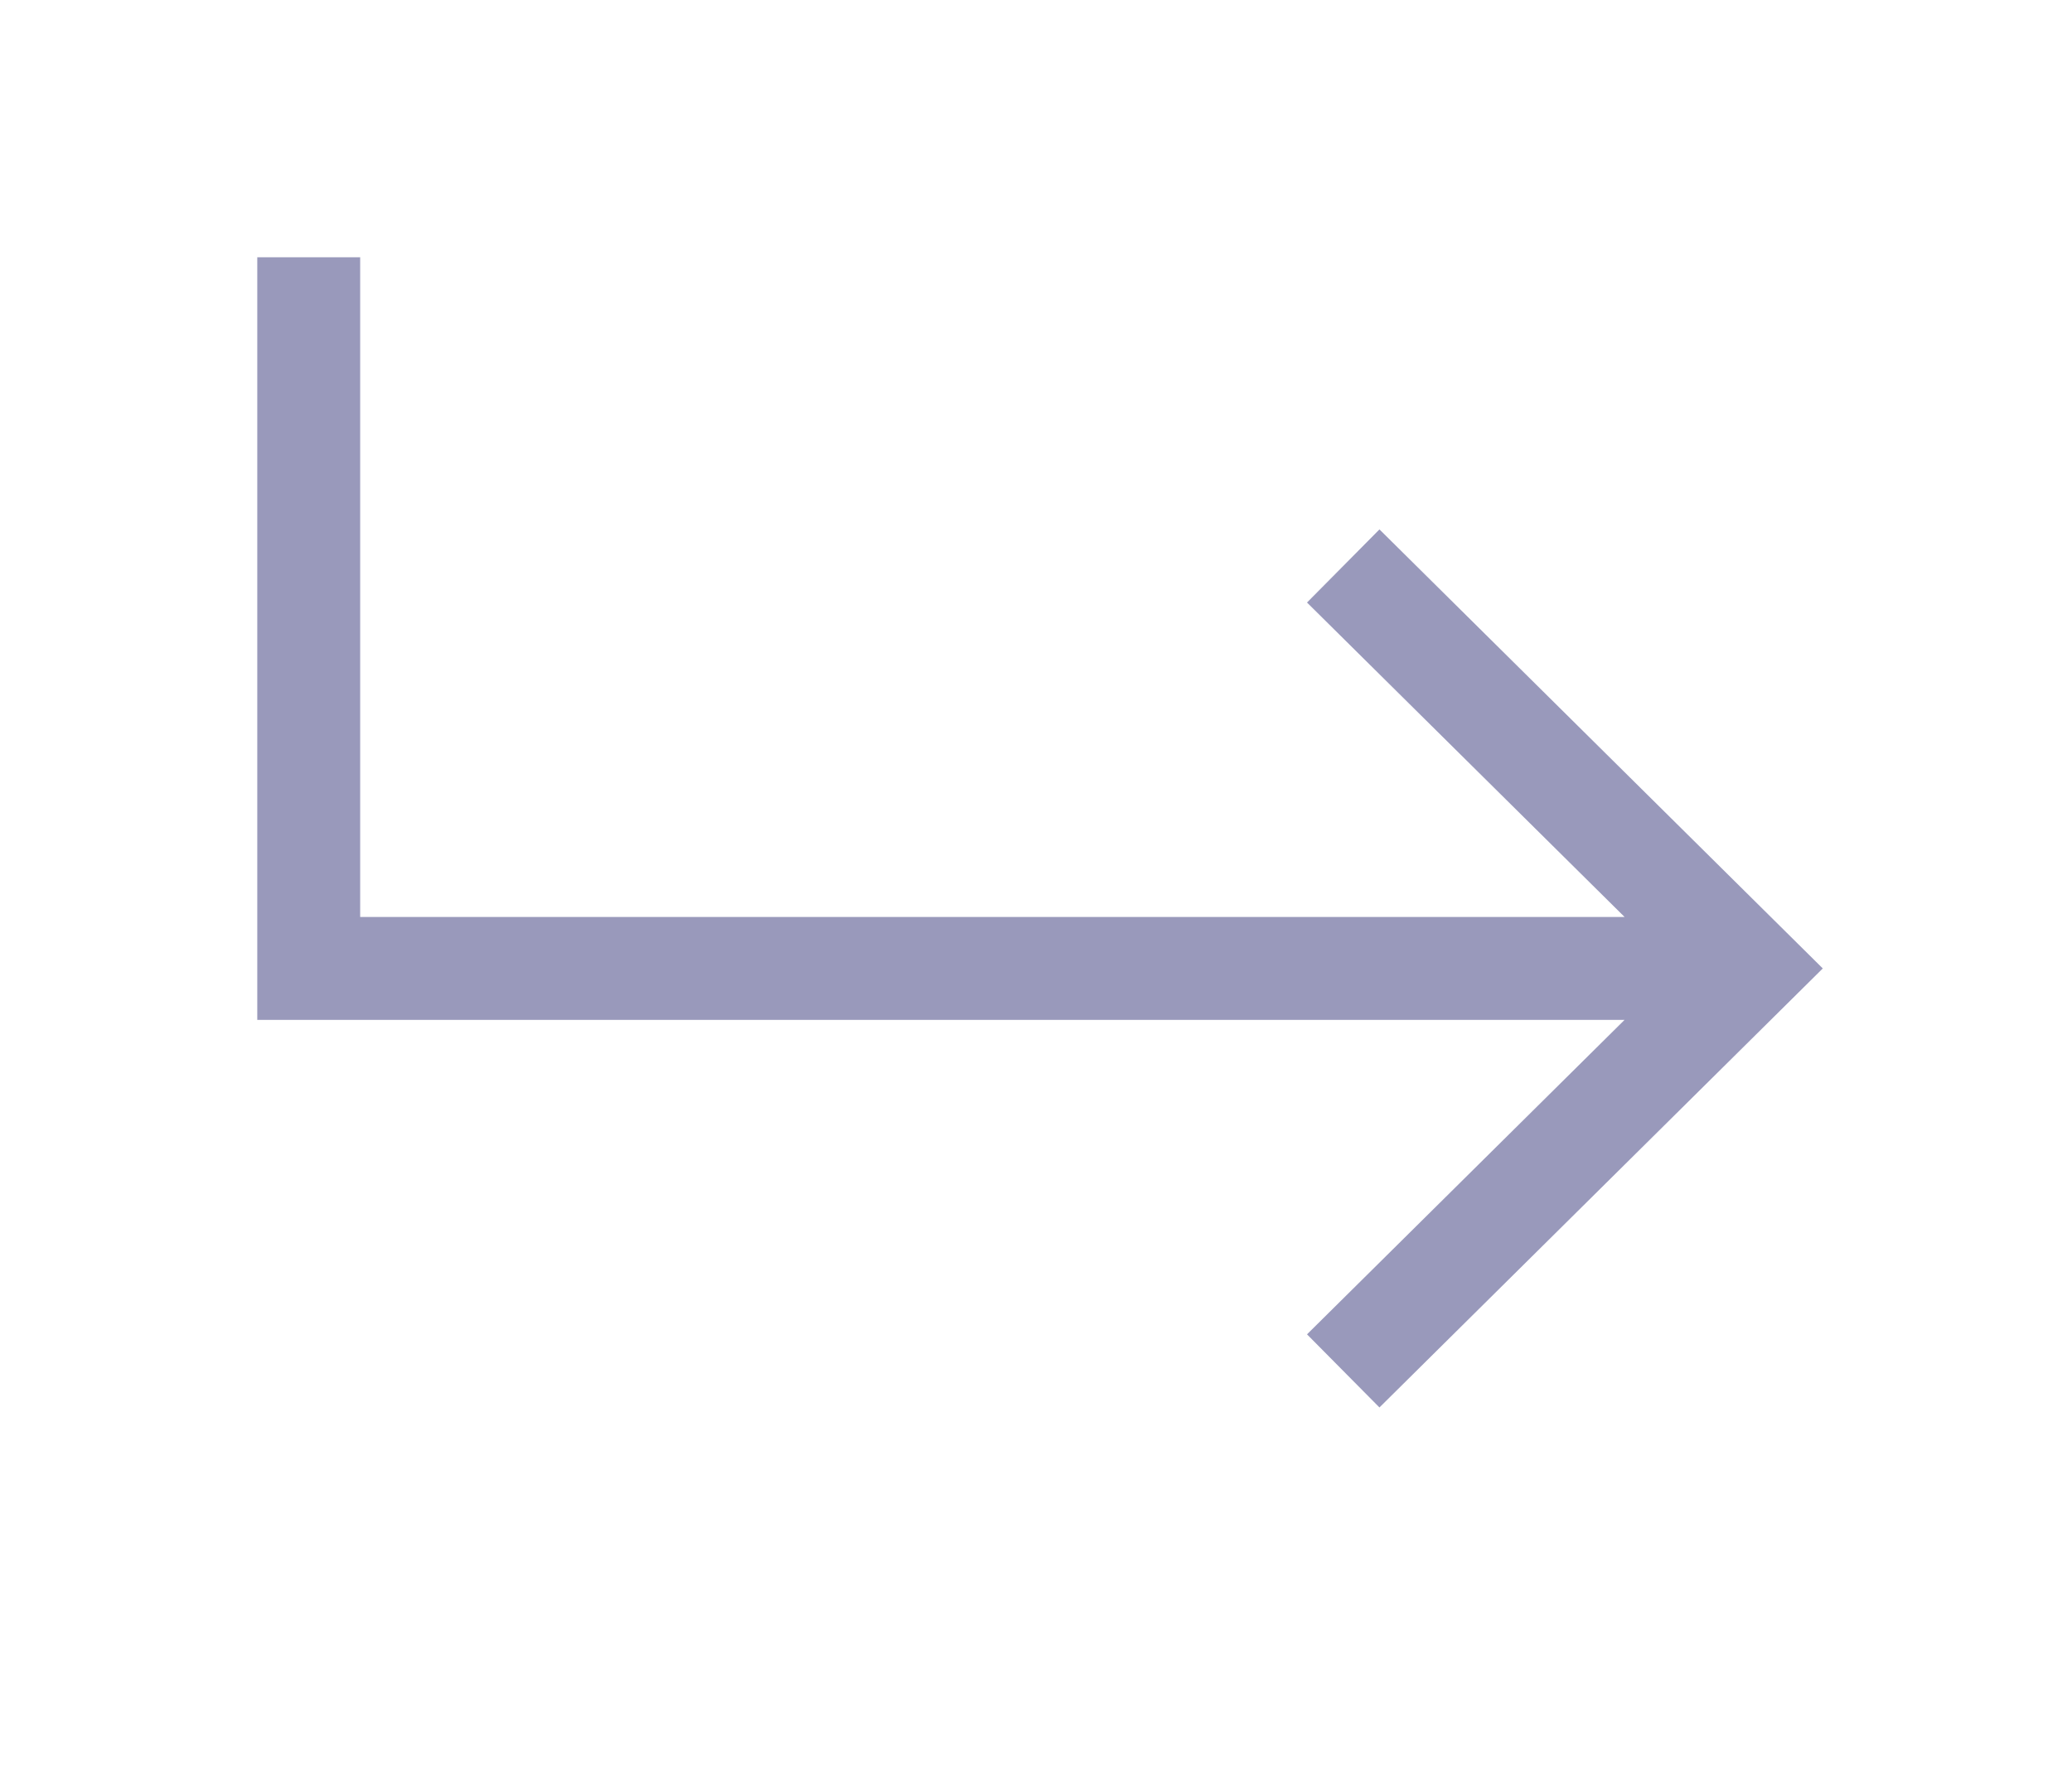 <?xml version="1.0" encoding="UTF-8"?> <svg xmlns="http://www.w3.org/2000/svg" width="54" height="46" viewBox="0 0 54 46" fill="none"> <path fill-rule="evenodd" clip-rule="evenodd" d="M6.705 6.706H9.387V23.902H42.339L34.063 15.706L35.951 13.8L47.505 25.244L35.951 36.688L34.063 34.782L42.339 26.585H6.705V6.706Z" fill="#9999BB"></path> </svg> 